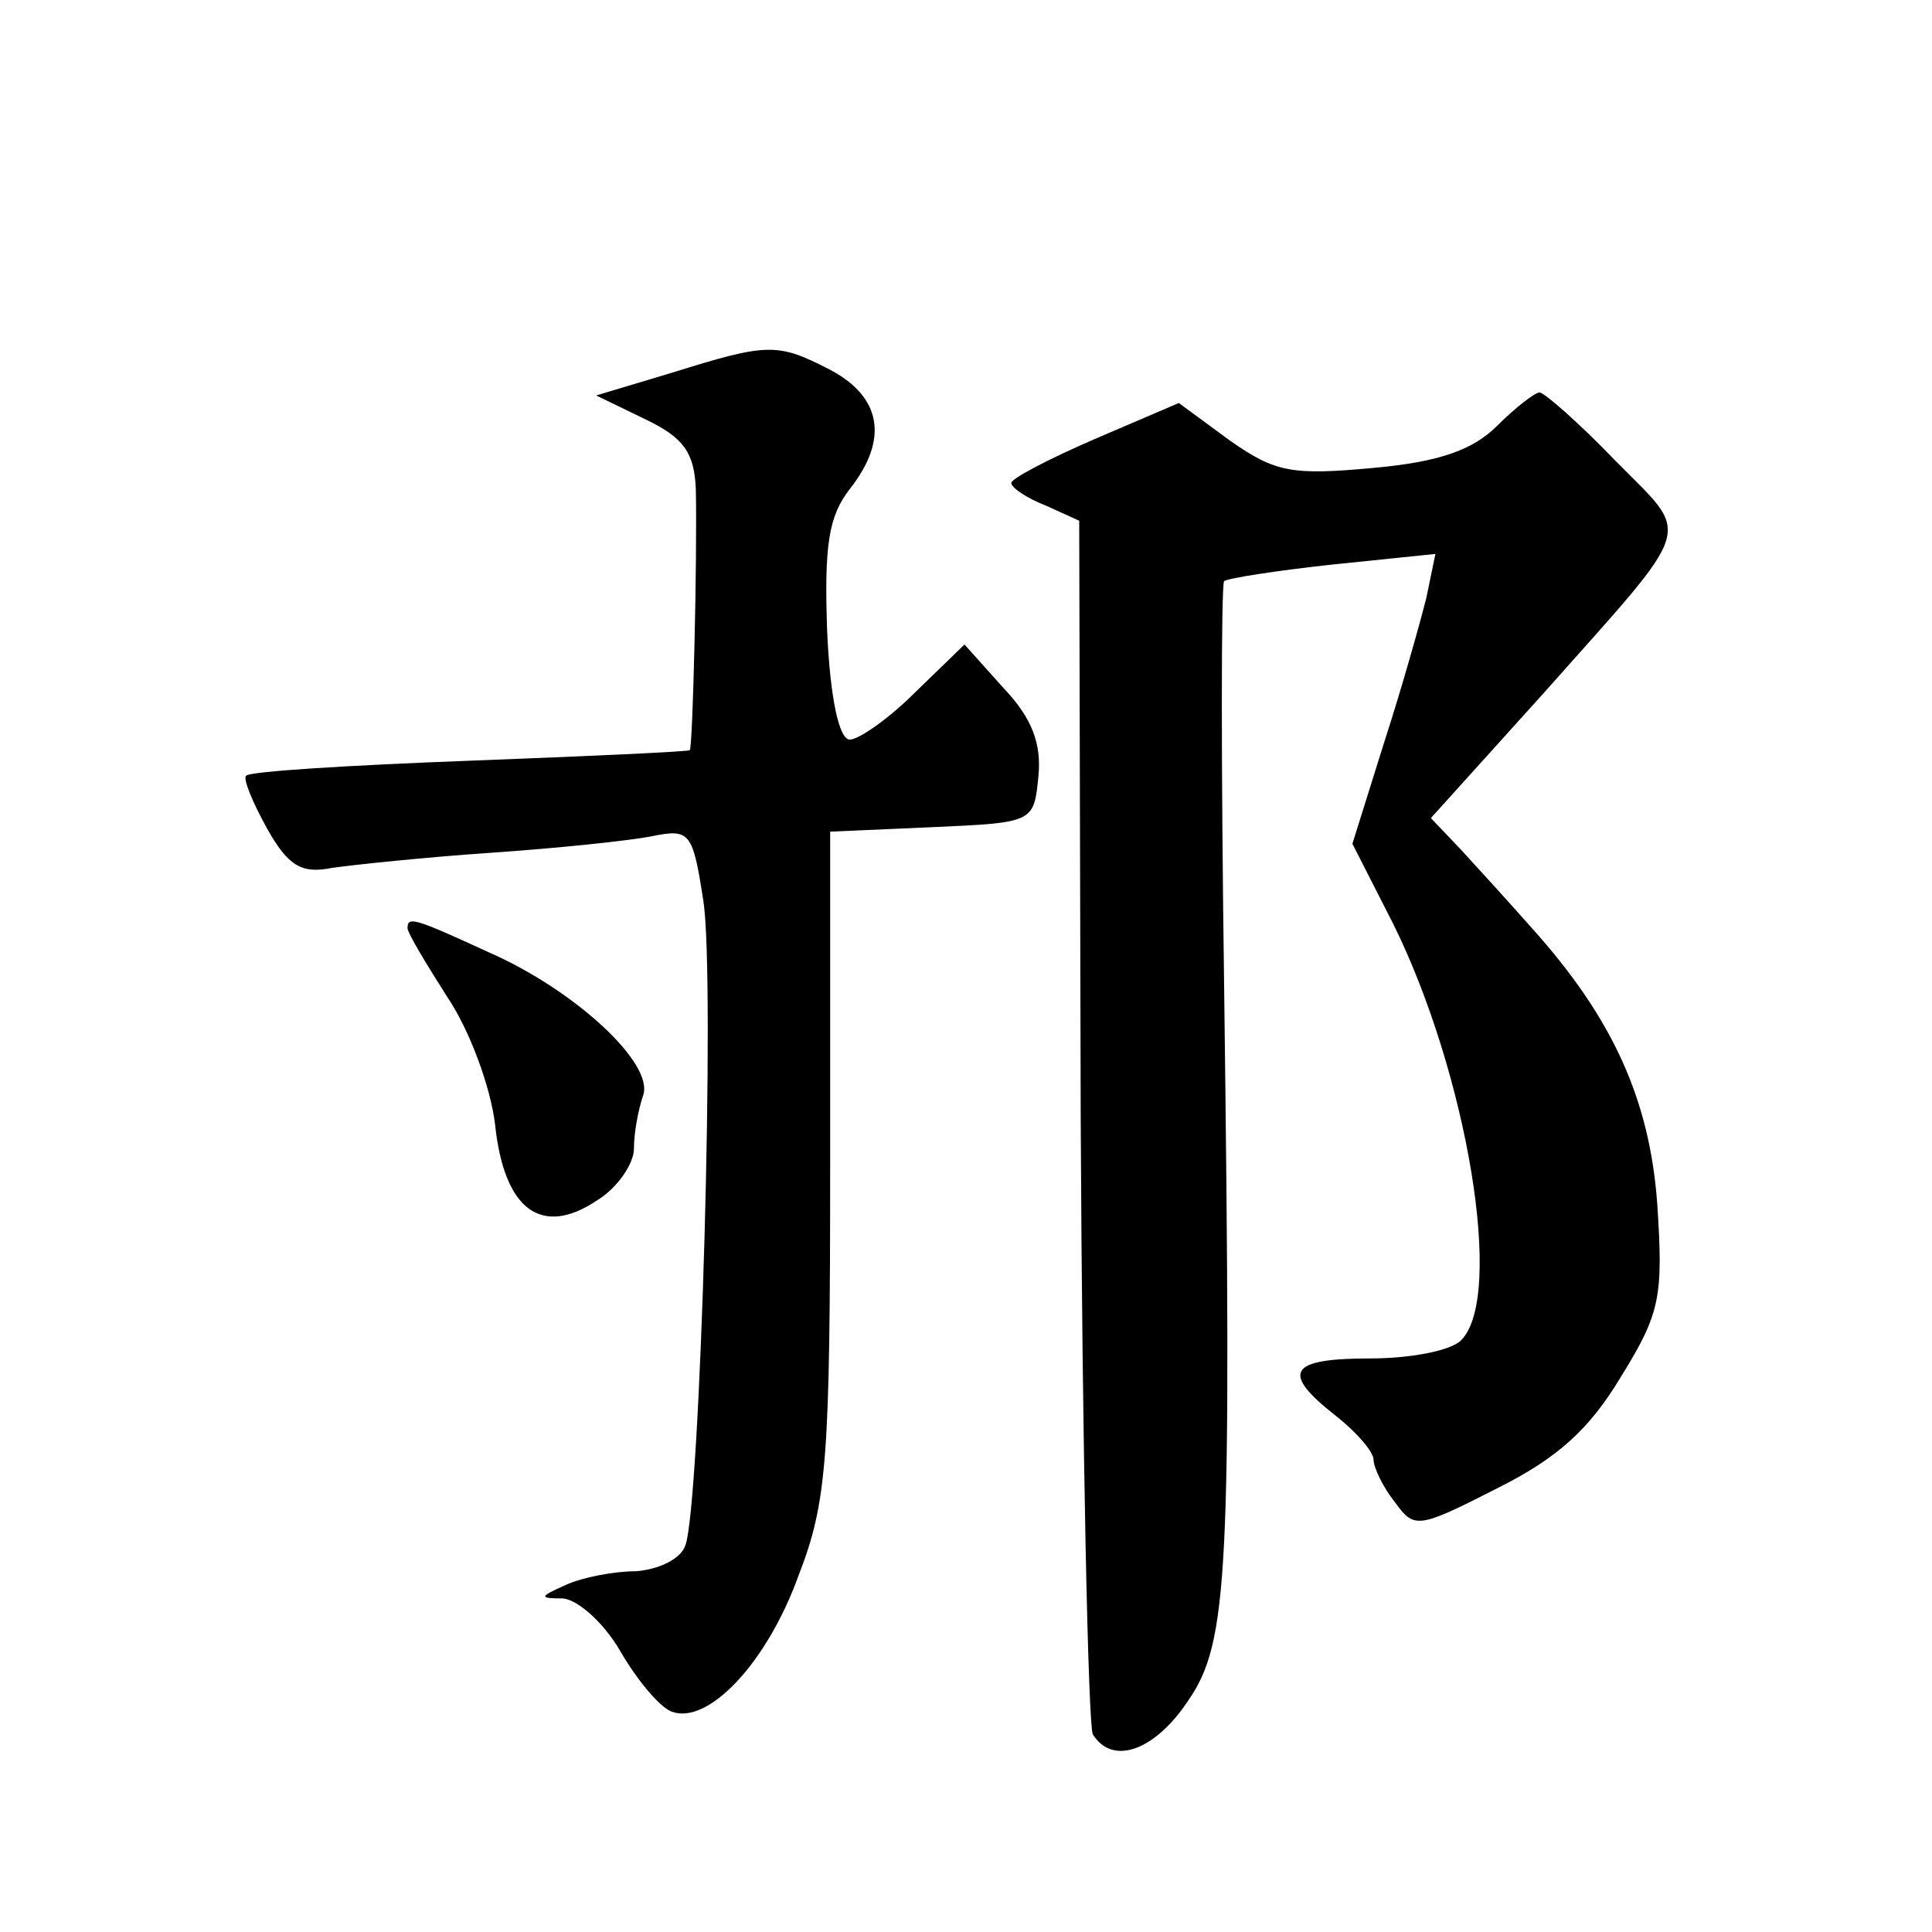 <?xml version="1.0" standalone="no"?>
<!DOCTYPE svg PUBLIC "-//W3C//DTD SVG 20010904//EN"
 "http://www.w3.org/TR/2001/REC-SVG-20010904/DTD/svg10.dtd">
<svg version="1.0" xmlns="http://www.w3.org/2000/svg"
 width="128pt" height="128pt" viewBox="0 0 128 128"
 preserveAspectRatio="xMidYMid meet">
<g transform="translate(0,128) scale(0.1,-0.1)"
fill="#0" stroke="none">
<path d="M445 1033 l-50 -15 33 -16 c25 -12 32 -22 33 -46 1 -45 -2 -171 -4 -173
-1 -1 -67 -4 -146 -7 -79 -3 -146 -7 -148 -10 -2 -2 4 -17 14 -35 14 -25 23 -30
43 -26 14 2 61 7 105 10 44 3 92 8 107 11 25 5 27 3 34 -43 8 -51 -2 -402 -12 -427
-3 -9 -18 -16 -33 -17 -14 0 -35 -4 -46 -9 -18 -8 -18 -9 -2 -9 10 -1 27 -16 38
-35 11 -19 26 -37 34 -40 24 -9 63 32 84 90 19 49 21 77 21 274 l0 219 68 3 c67
3 67 3 70 34 2 21 -4 38 -23 58 l-26 29 -33 -32 c-17 -17 -37 -31 -43 -31 -7 0
-13 27 -15 72 -2 57 1 76 15 94 26 33 21 61 -13 79 -35 18 -41 18 -105 -2z M992
998 c-16 -16 -38 -24 -82 -28 -54 -5 -65 -3 -95 18 l-34 25 -56 -24 c-30 -13 -55
-26 -55 -29 0 -3 10 -10 23 -15 l22 -10 1 -397 c1 -218 5 -401 8 -407 13 -21 41
-11 63 22 27 39 29 83 24 475 -2 144 -2 264 0 267 3 2 35 7 72 11 l68 7 -6 -29
c-4 -16 -16 -59 -28 -96 l-21 -67 27 -53 c49 -99 74 -247 45 -276 -7 -7 -34 -12
-60 -12 -54 0 -60 -9 -23 -38 14 -11 25 -24 25 -29 0 -5 6 -18 14 -28 13 -18 15
-18 68 9 40 20 61 39 82 74 26 42 28 53 24 114 -5 70 -30 124 -83 183 -15 17 -36
40 -47 52 l-20 21 74 82 c103 116 99 103 48 155 -24 25 -47 45 -50 45 -3 0 -16
-10 -28 -22z M270 665 c0 -3 12 -23 26 -45 15 -22 29 -60 32 -85 6 -57 31 -75 68
-50 13 8 24 24 24 34 0 11 3 26 6 35 8 21 -45 70 -102 95 -50 23 -54 24 -54 16z"/>
</g>
</svg>
